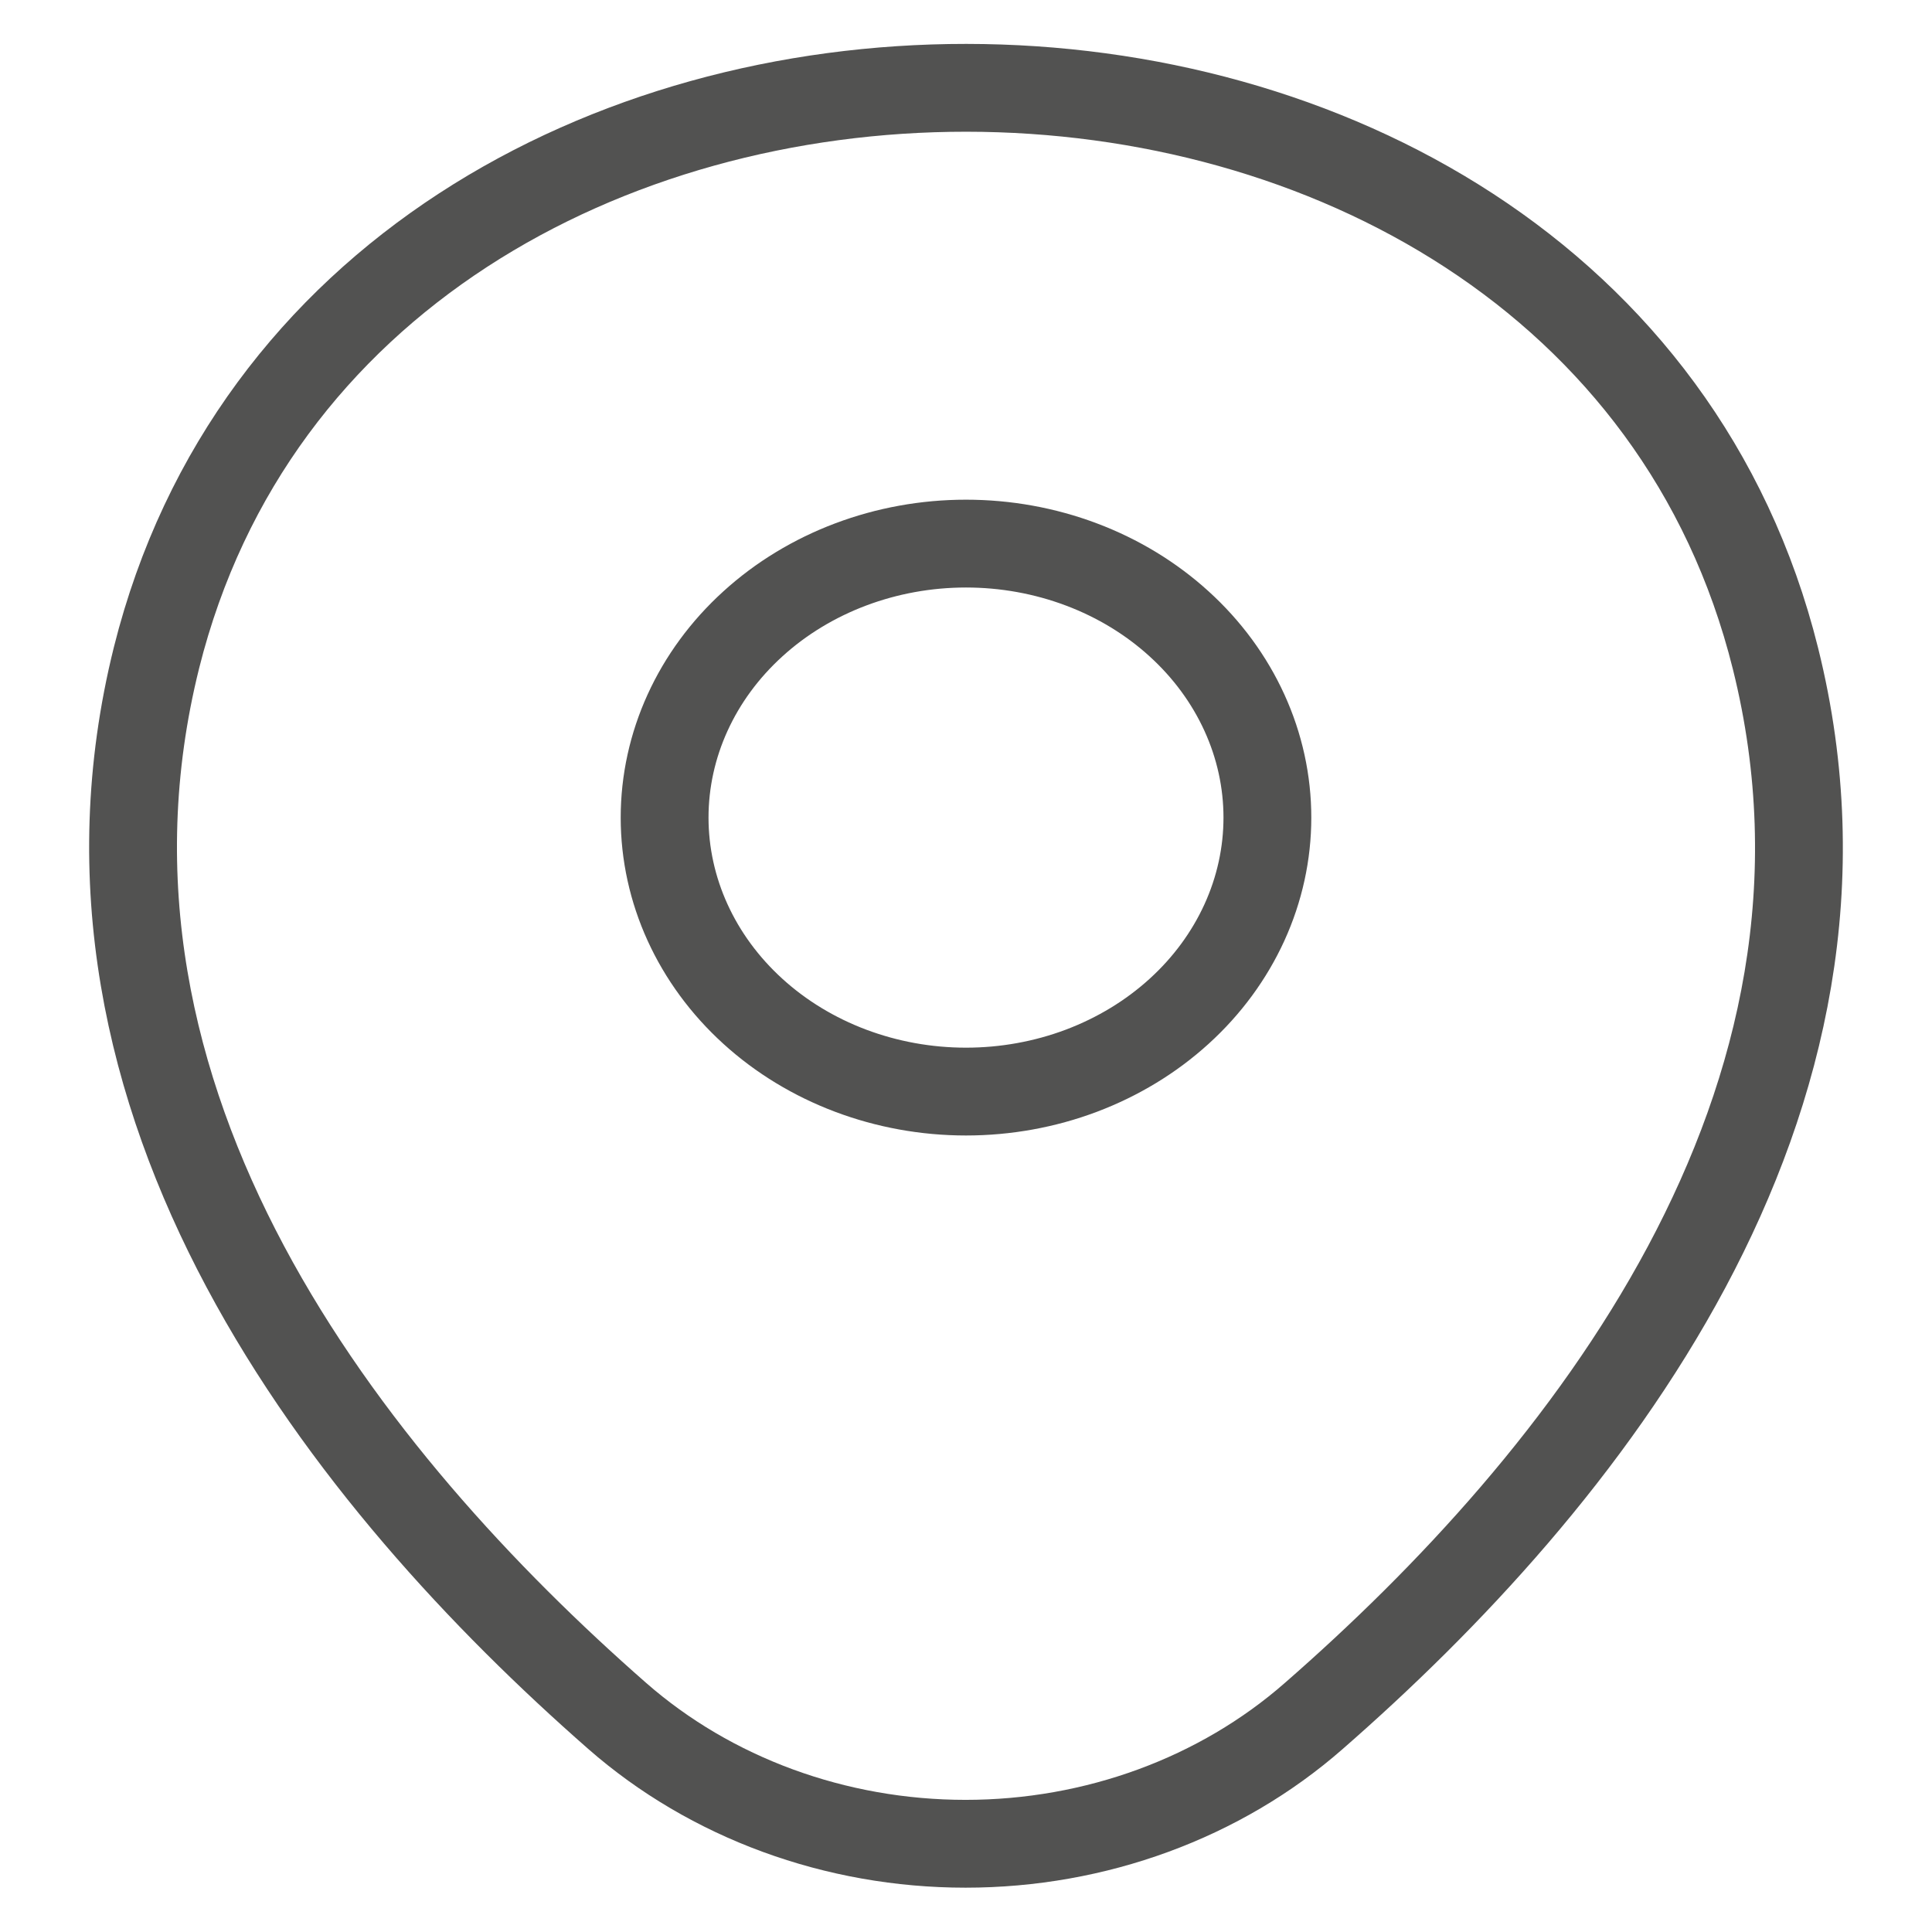 <svg width="33" height="33" viewBox="0 0 33 33" fill="none" xmlns="http://www.w3.org/2000/svg">
<path d="M16.5 18.645C17.176 18.645 17.846 18.524 18.47 18.289C19.095 18.053 19.662 17.709 20.14 17.274C20.618 16.84 20.997 16.324 21.256 15.756C21.515 15.188 21.648 14.579 21.648 13.965C21.648 13.35 21.515 12.742 21.256 12.174C20.997 11.606 20.618 11.09 20.14 10.656C19.662 10.221 19.095 9.876 18.47 9.641C17.846 9.406 17.176 9.285 16.5 9.285C15.135 9.285 13.825 9.778 12.86 10.656C11.894 11.533 11.352 12.724 11.352 13.965C11.352 15.206 11.894 16.396 12.86 17.274C13.825 18.152 15.135 18.645 16.5 18.645Z" stroke="#525251" stroke-width="1.5"/>
<path d="M2.673 11.235C5.924 -1.755 27.093 -1.74 30.327 11.25C32.224 18.87 27.011 25.32 22.44 29.31C20.843 30.71 18.711 31.493 16.492 31.493C14.273 31.493 12.141 30.71 10.543 29.31C5.99 25.32 0.776 18.855 2.673 11.235Z" stroke="#525251" stroke-width="1.5"/>
</svg>
